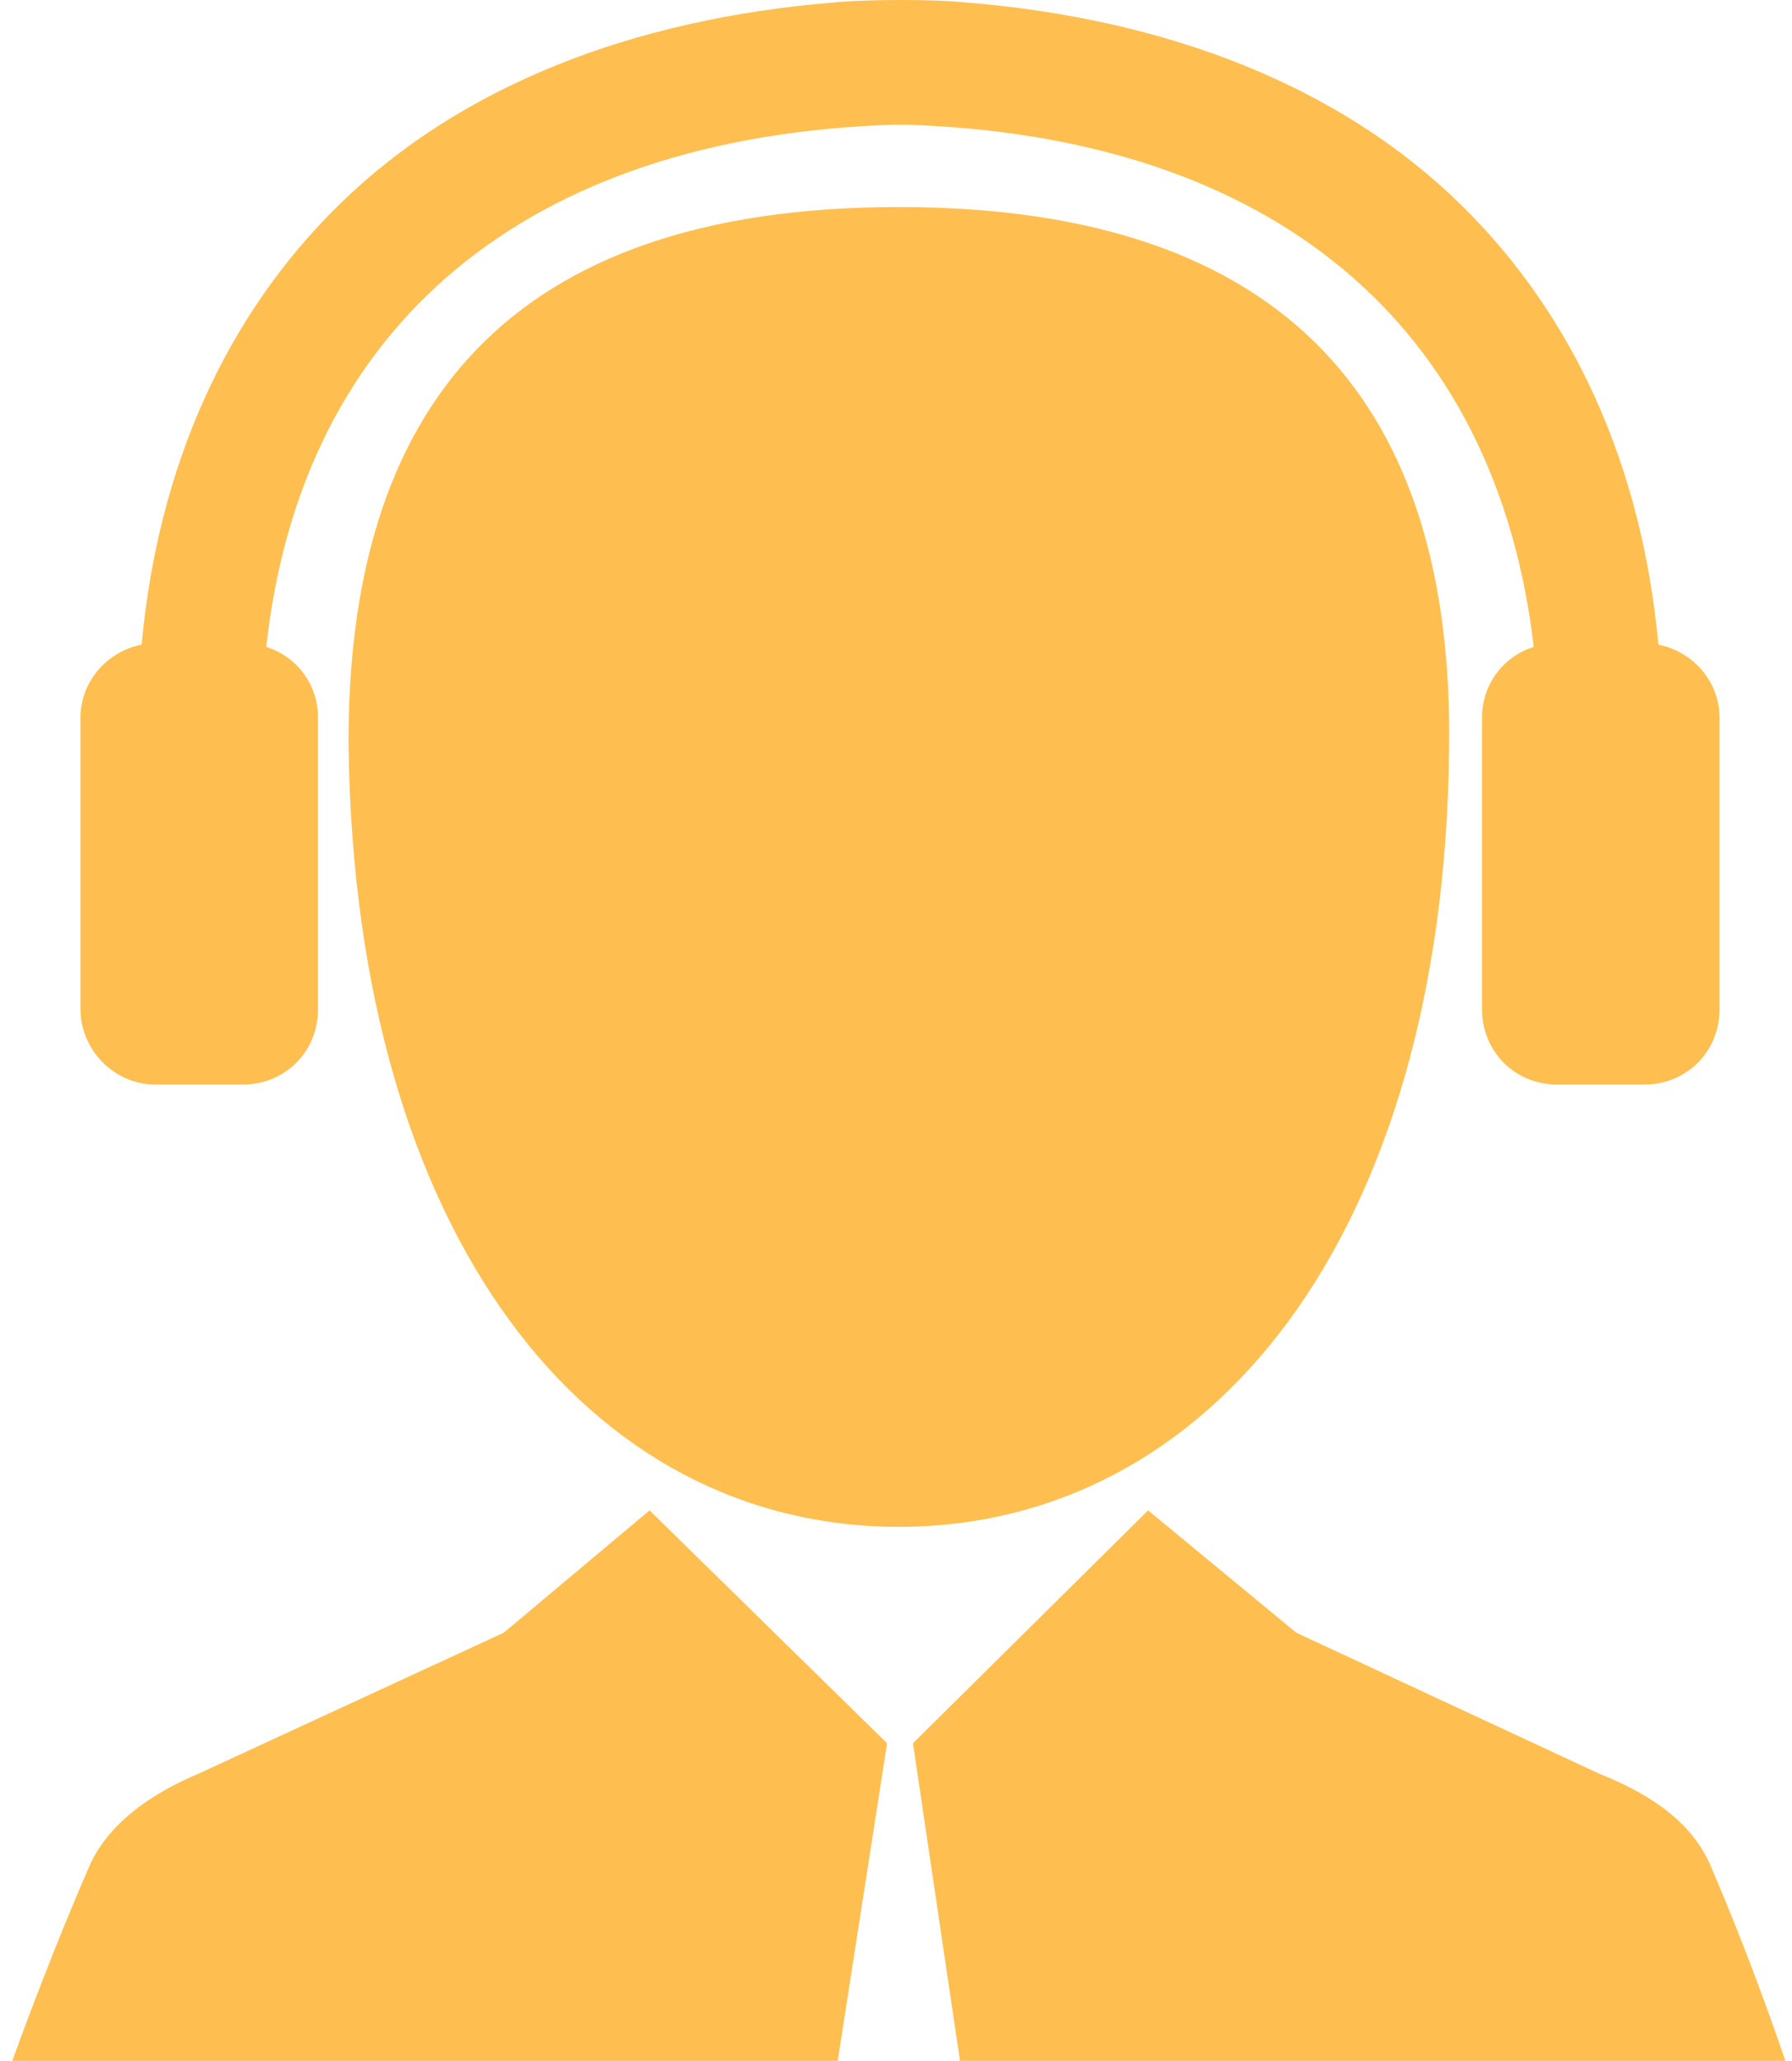 <?xml version="1.0" encoding="UTF-8"?> <svg xmlns="http://www.w3.org/2000/svg" width="107" height="123" viewBox="0 0 107 123" fill="none"><path d="M30.08 97.445L11.827 105.87C9.159 106.993 6.351 108.818 5.228 111.627C5.228 111.627 3.121 116.401 0.734 123H50.019L52.967 104.045L38.786 90.144L30.08 97.445ZM102.251 111.627C101.128 108.678 98.32 106.993 95.512 105.87L77.399 97.445L68.553 90.144L54.512 104.045L57.32 123H106.604C104.358 116.401 102.251 111.627 102.251 111.627ZM9.299 64.73H14.495C17.022 64.73 18.988 62.764 18.988 60.236V42.825C18.988 40.86 17.724 39.175 15.899 38.613C18.005 19.377 31.484 8.144 53.389 7.442H54.09C75.995 8.144 89.334 19.377 91.58 38.613C89.755 39.175 88.491 40.86 88.491 42.825V60.236C88.491 62.764 90.457 64.73 92.984 64.73H98.18C100.707 64.73 102.673 62.764 102.673 60.236V42.825C102.673 40.719 101.128 38.894 99.022 38.473C98.039 27.801 93.967 18.815 87.228 12.216C80.067 5.195 69.817 1.123 57.601 0.14C57.601 0.14 56.337 0 53.81 0C51.142 0 49.878 0.14 49.878 0.14C37.663 1.123 27.413 5.195 20.252 12.216C13.512 18.815 9.44 27.801 8.457 38.473C6.351 38.894 4.806 40.719 4.806 42.825V60.236C4.806 62.623 6.772 64.73 9.299 64.73ZM86.525 44.651C86.806 24.431 77.118 12.356 53.669 12.356C30.221 12.356 20.673 24.431 20.813 44.651C21.234 73.856 35.135 91.127 53.669 91.127C72.204 91.127 86.245 73.856 86.525 44.651Z" fill="#FFBF50"></path></svg> 